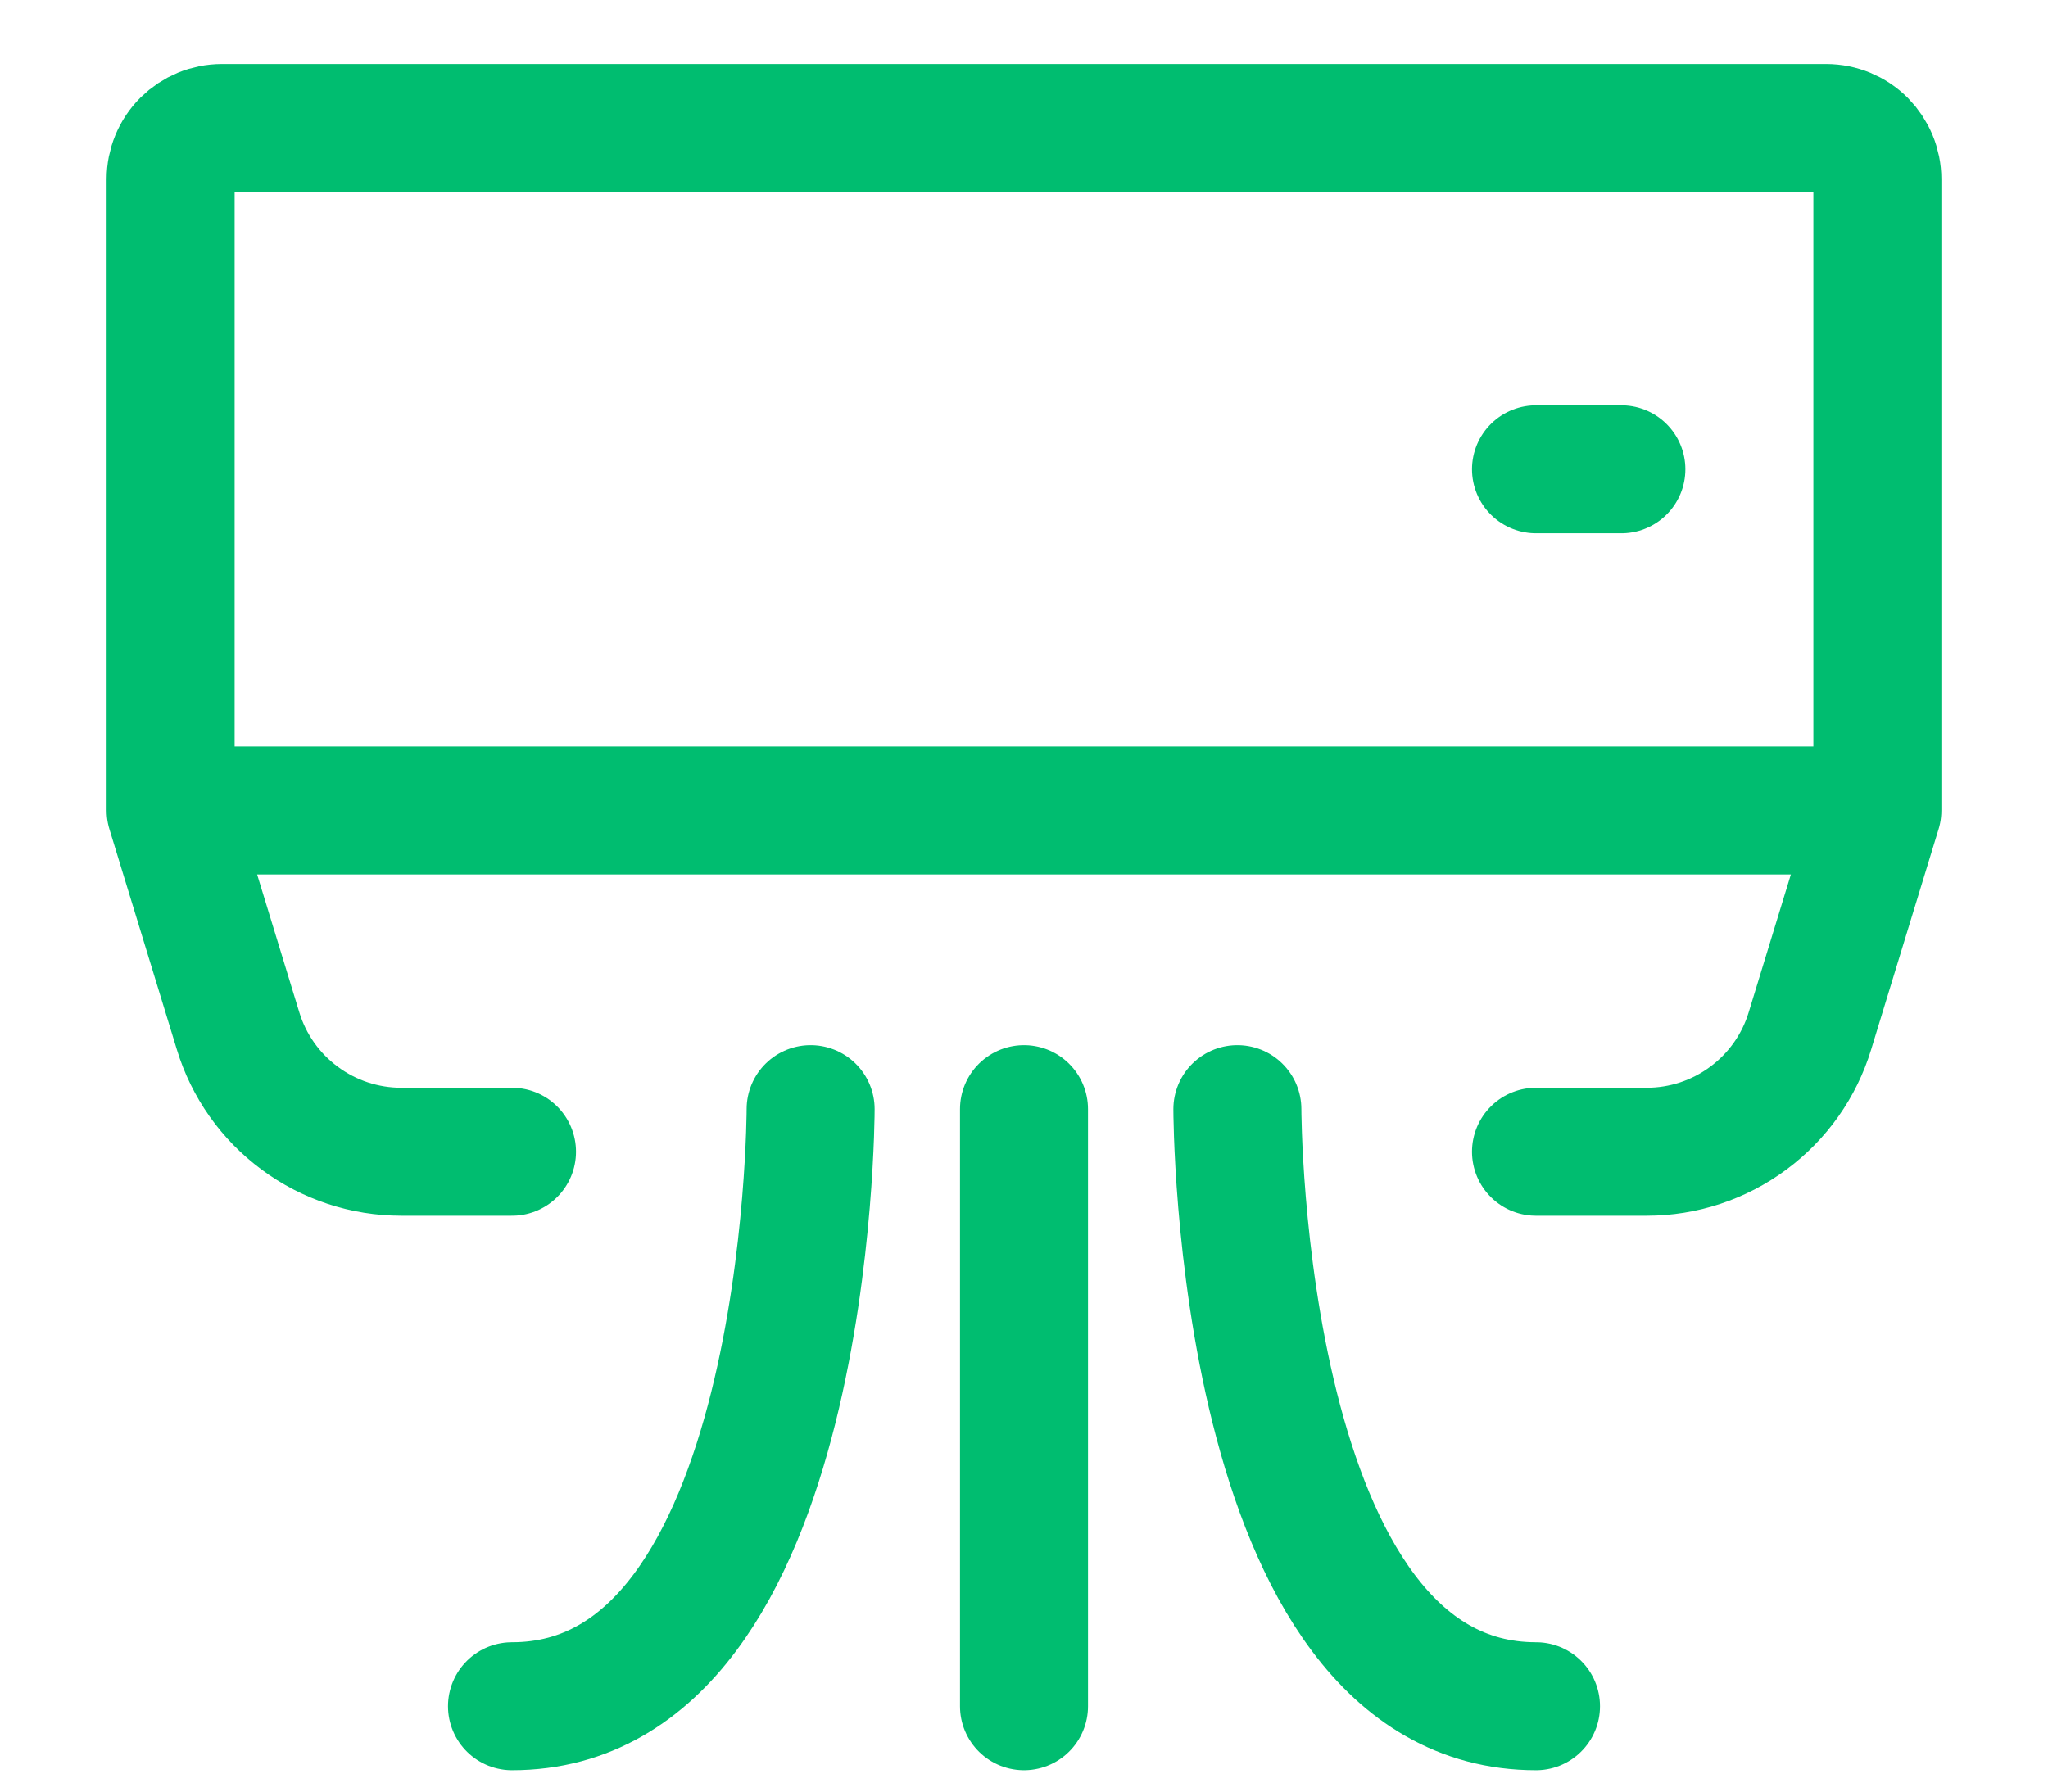 <svg xmlns="http://www.w3.org/2000/svg" width="16" height="14" viewBox="0 0 16 14" fill="none"><g clip-path="url(#clip0_1_68)"><path d="M14.667 6.333V1.4C14.667 1.294 14.624 1.192 14.55 1.117C14.475 1.042 14.373 1 14.267 1H1.733C1.627 1 1.526 1.042 1.45 1.117C1.375 1.192 1.333 1.294 1.333 1.4V6.333M14.667 6.333H1.333M14.667 6.333L14.14 8.056C14.057 8.329 13.888 8.568 13.658 8.738C13.429 8.908 13.151 9 12.865 9H12M1.333 6.333L1.86 8.056C1.943 8.329 2.112 8.568 2.342 8.738C2.571 8.908 2.849 9 3.135 9H4M12 3.667H12.667M6.333 8.667C6.333 8.667 6.333 13.333 4 13.333M9.667 8.667C9.667 8.667 9.667 13.333 12 13.333M8 8.667V13.333" stroke="#00BD70" stroke-linecap="round" stroke-linejoin="round"></path></g><defs><clipPath id="clip0_1_68"><rect width="16" height="14" fill="white"></rect></clipPath></defs></svg>